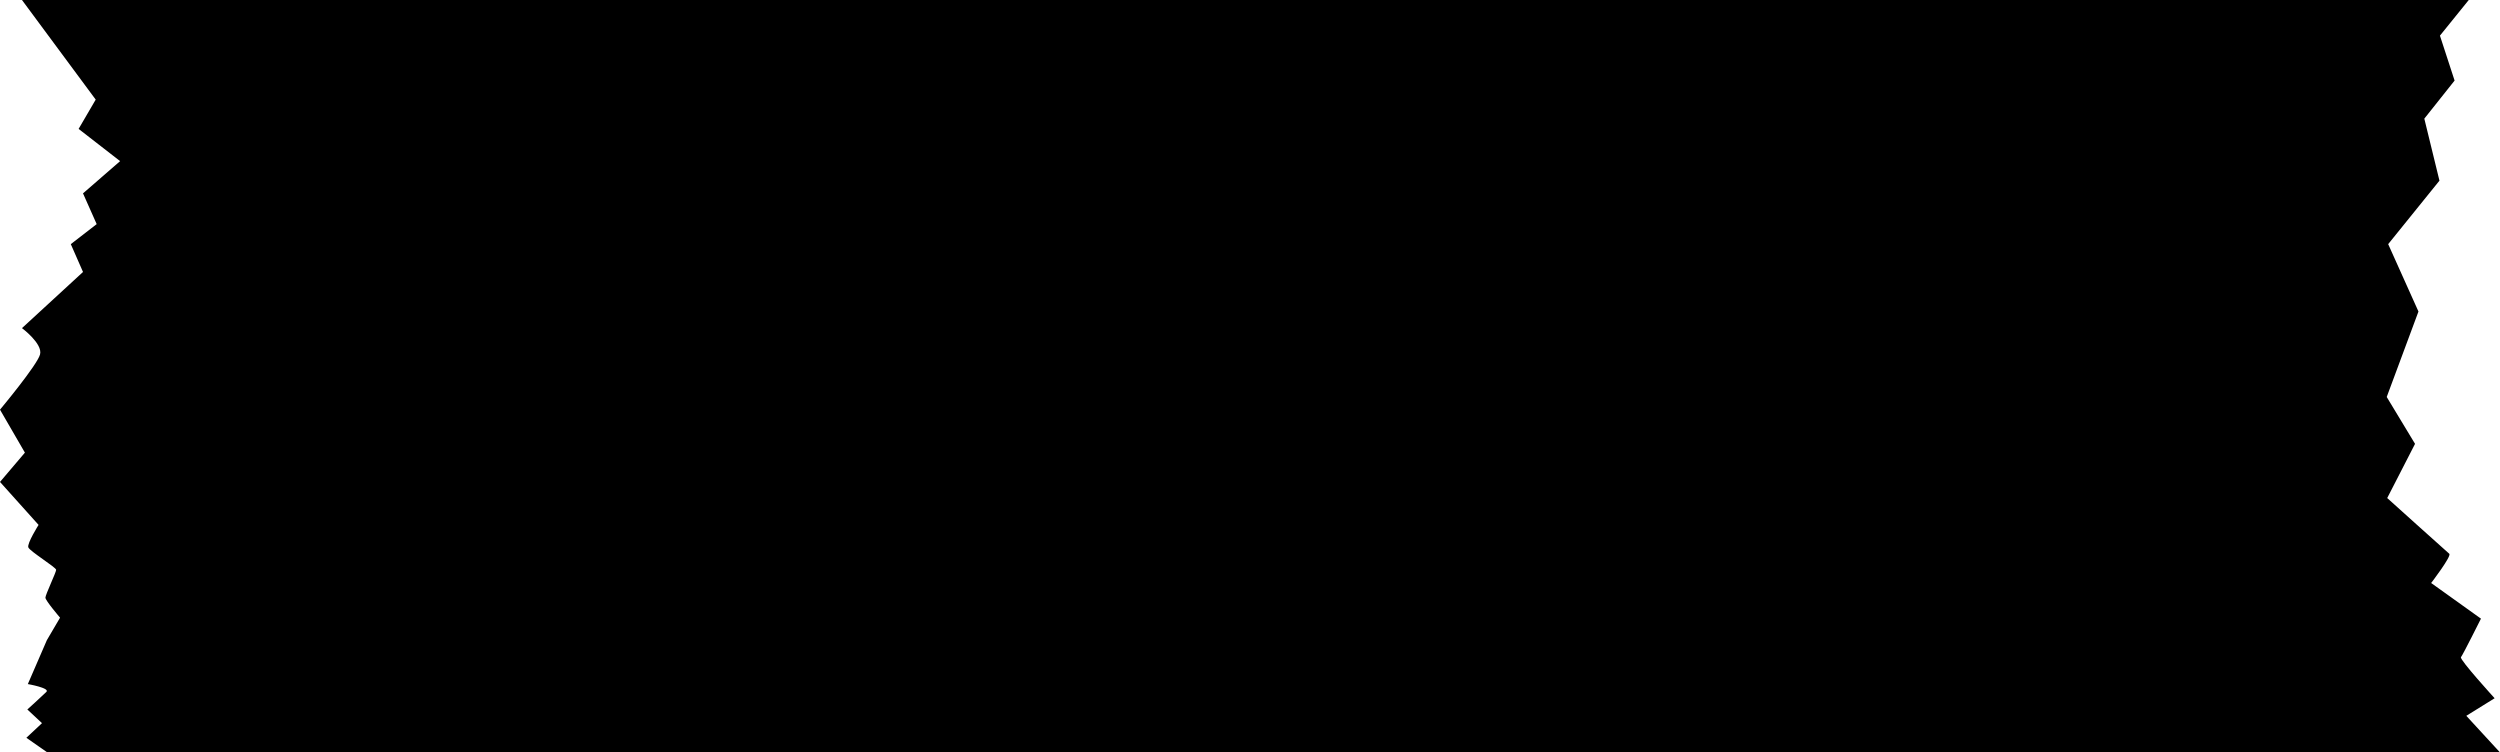 <?xml version="1.0" encoding="UTF-8" standalone="no"?><svg xmlns="http://www.w3.org/2000/svg" xmlns:xlink="http://www.w3.org/1999/xlink" fill="#000000" height="154.1" preserveAspectRatio="xMidYMid meet" version="1" viewBox="0.0 0.0 512.0 154.1" width="512" zoomAndPan="magnify"><g id="change1_1"><path d="M4.5,0l15.1,20.4l-3.5,6l8.5,6.6l-7.6,6.6l2.8,6.3l-5.3,4.1l2.5,5.7L4.5,67.2c0,0,4.3,3.2,3.7,5.4 S0,83.9,0,83.9l5.1,8.8l-5.1,6l7.9,8.8c0,0-2.4,3.8-2.1,4.6c0.3,0.8,5.7,4.1,5.7,4.6c0,0.5-2.2,5.1-2.2,5.7c0,0.6,3,4.1,3,4.1 l-2.7,4.6l-3.9,9c0,0,4.6,0.8,3.8,1.6c-0.8,0.8-3.9,3.6-3.9,3.6l3,2.8l-3.2,3l4.3,3H512l-6.9-7.5l5.8-3.6c0,0-7.2-7.9-6.9-8.4 c0.4-0.5,4.1-7.9,4.1-7.9l-10.2-7.3c0,0,4.3-5.6,3.7-6c-0.6-0.5-12.7-11.4-12.7-11.4l5.7-11.1l-5.8-9.6l6.5-17.5L489.1,50L499.6,37 l-3.1-12.7l6.2-7.8l-3-9.2l5.9-7.3H4.5z" fill="#000000"/></g></svg>